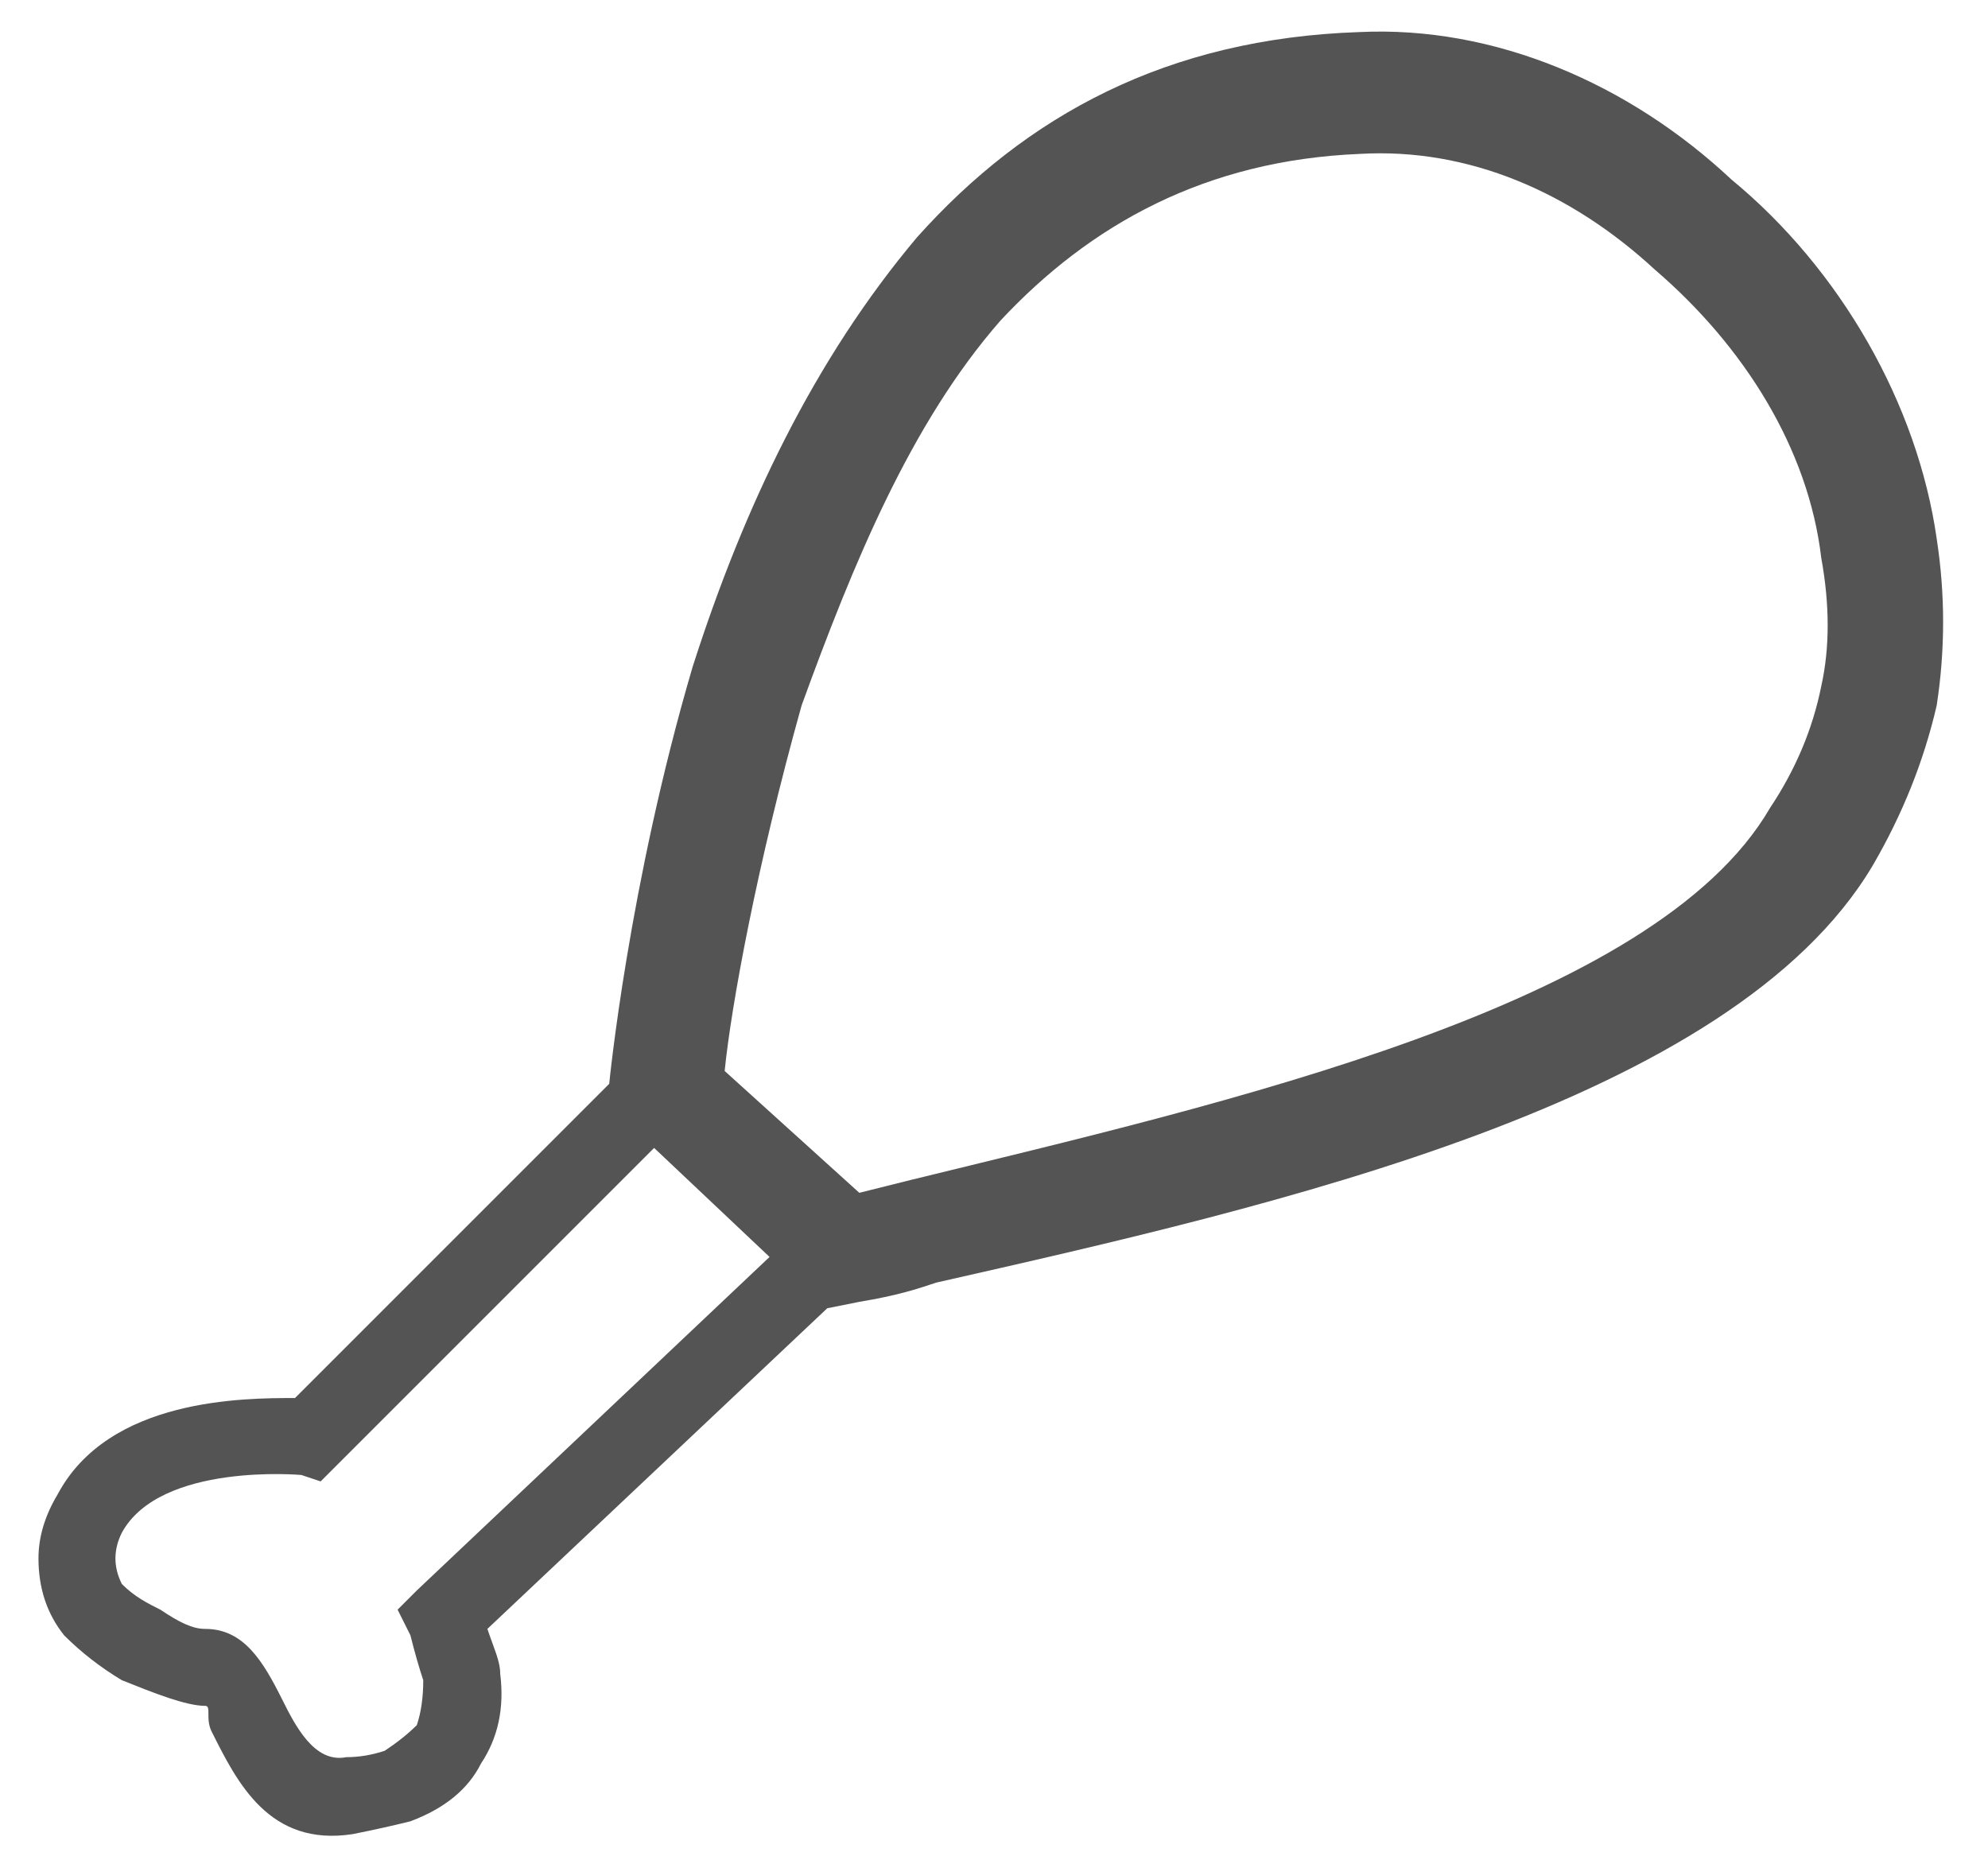 <svg version="1.2" xmlns="http://www.w3.org/2000/svg" viewBox="0 0 31 29" width="31" height="29">
	<title>entrees</title>
	<style>
		.s0 { fill: #545454 } 
	</style>
	<path id="Vector" fill-rule="evenodd" class="s0" d="m12.9 20.4l-5.3 5c0.1 0.3 0.2 0.5 0.2 0.7q0.1 0.8-0.3 1.4-0.3 0.6-1.1 0.9-0.4 0.1-0.9 0.2c-1.3 0.2-1.8-0.8-2.2-1.6-0.1-0.2 0-0.4-0.1-0.4-0.3 0-0.8-0.2-1.3-0.4q-0.5-0.3-0.9-0.7-0.4-0.5-0.4-1.2 0-0.5 0.3-1c0.8-1.5 2.9-1.5 3.7-1.5l4.9-4.9c0 0 0.3-3.1 1.3-6.5 0.8-2.5 1.9-4.8 3.5-6.7 1.7-1.9 3.9-3.1 6.9-3.2 2.1-0.1 4.2 0.8 5.8 2.3 1.7 1.4 2.9 3.5 3.2 5.6q0.2 1.3 0 2.6-0.3 1.3-1 2.5c-2.2 3.7-9.3 5.3-14.6 6.5-0.3 0.1-0.6 0.2-1.2 0.3l-0.5 0.1zm-7.7 2.5l-0.2 0.2-0.3-0.1c0 0-2.2-0.2-2.8 0.9q-0.1 0.2-0.1 0.4 0 0.2 0.1 0.4c0.2 0.2 0.4 0.3 0.6 0.4 0.3 0.2 0.5 0.3 0.7 0.3 0.6 0 0.9 0.5 1.2 1.1 0.2 0.4 0.5 1 1 0.9q0.3 0 0.6-0.1 0.3-0.2 0.5-0.4 0.1-0.3 0.1-0.7-0.1-0.3-0.2-0.7l-0.2-0.4 0.3-0.3 5.5-5.2-1.8-1.7zm6.1-6.2l2.1 1.9 0.8-0.2c4.9-1.2 11.6-2.7 13.4-5.8q0.6-0.9 0.8-1.9 0.2-0.9 0-2c-0.2-1.7-1.2-3.3-2.6-4.5-1.3-1.2-2.9-1.9-4.6-1.8-2.4 0.1-4.2 1.1-5.6 2.6-1.4 1.6-2.3 3.8-3.1 6-0.7 2.5-1.1 4.7-1.2 5.7z"/>
</svg>